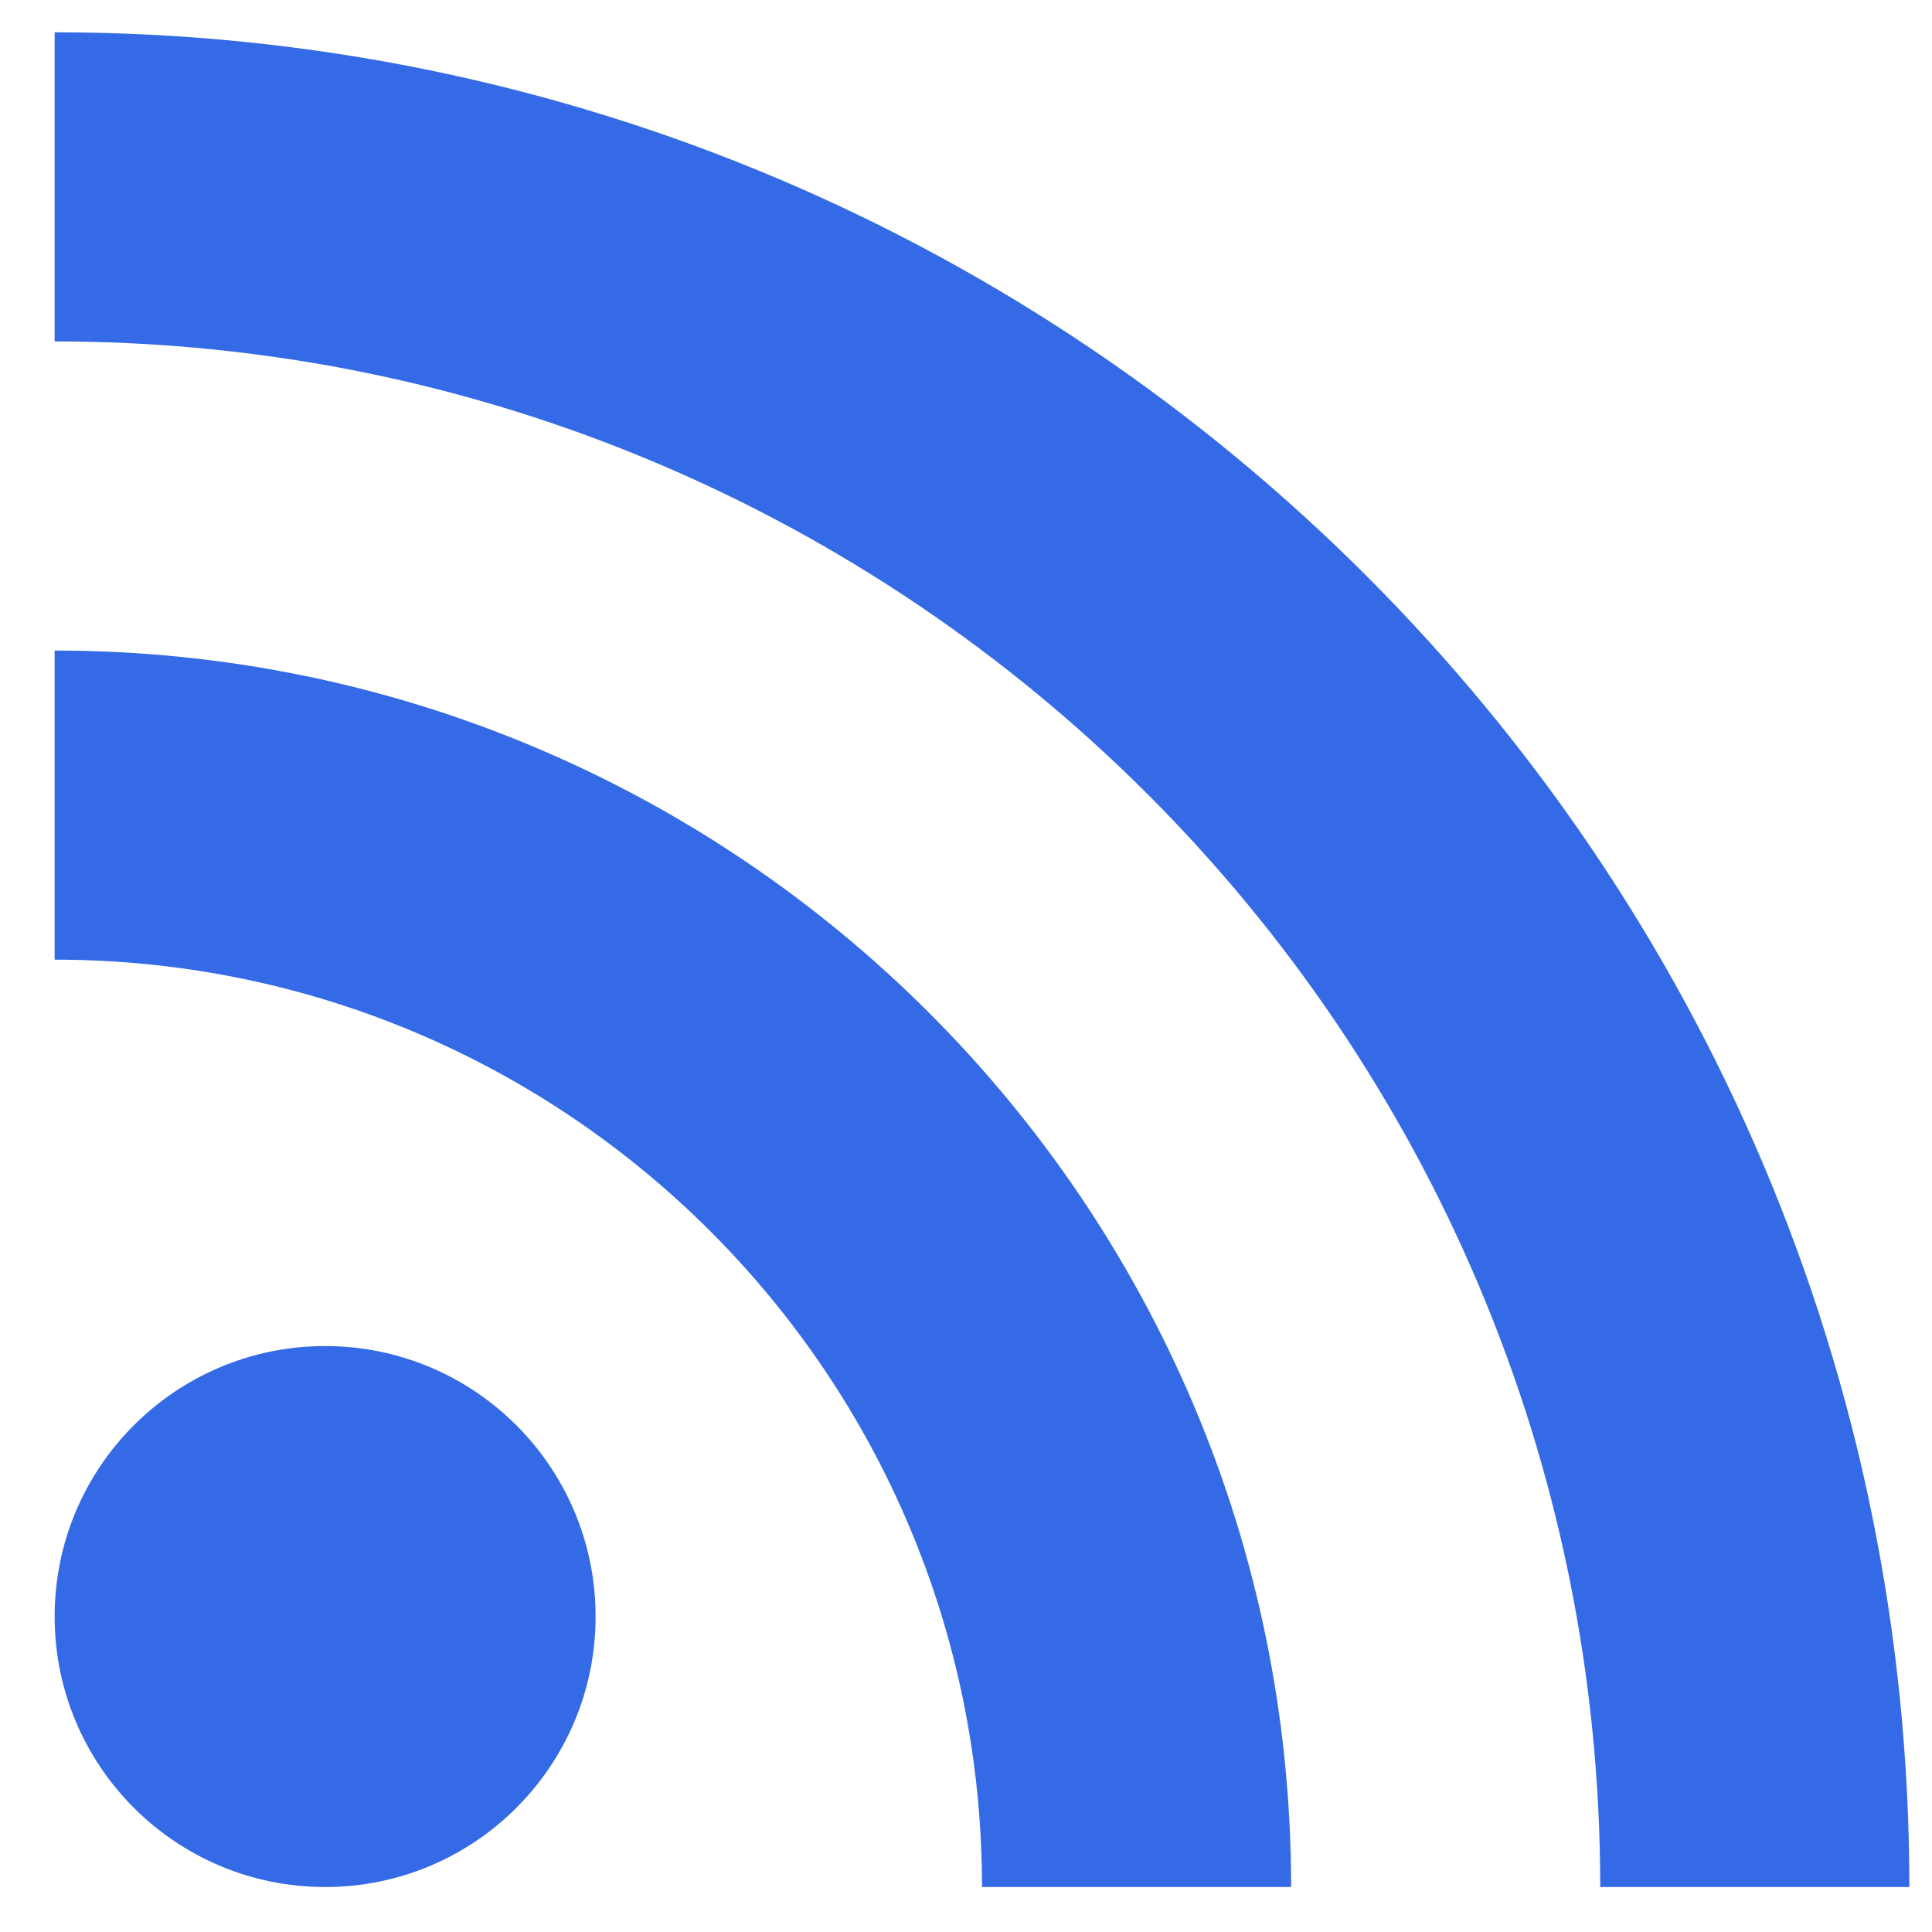 <svg width="25" height="25" viewBox="0 0 25 25" fill="none" xmlns="http://www.w3.org/2000/svg">
<g clip-path="url(#clip0)">
<path fill-rule="evenodd" clip-rule="evenodd" d="M0.707 4.418C11.753 4.418 20.707 13.372 20.707 24.418H24.707C24.707 11.163 13.962 0.418 0.707 0.418V4.418ZM12.707 24.418C12.707 17.791 7.335 12.418 0.707 12.418V8.418C9.544 8.418 16.707 15.581 16.707 24.418H12.707ZM7.707 20.918C7.707 22.851 6.14 24.418 4.207 24.418C2.274 24.418 0.707 22.851 0.707 20.918C0.707 18.985 2.274 17.418 4.207 17.418C6.14 17.418 7.707 18.985 7.707 20.918Z" fill="#356AE6"/>
</g>
<defs>
<clipPath id="clip0">
<rect width="24" height="24" fill="white" transform="translate(0.707 0.418)"/>
</clipPath>
</defs>
</svg>
